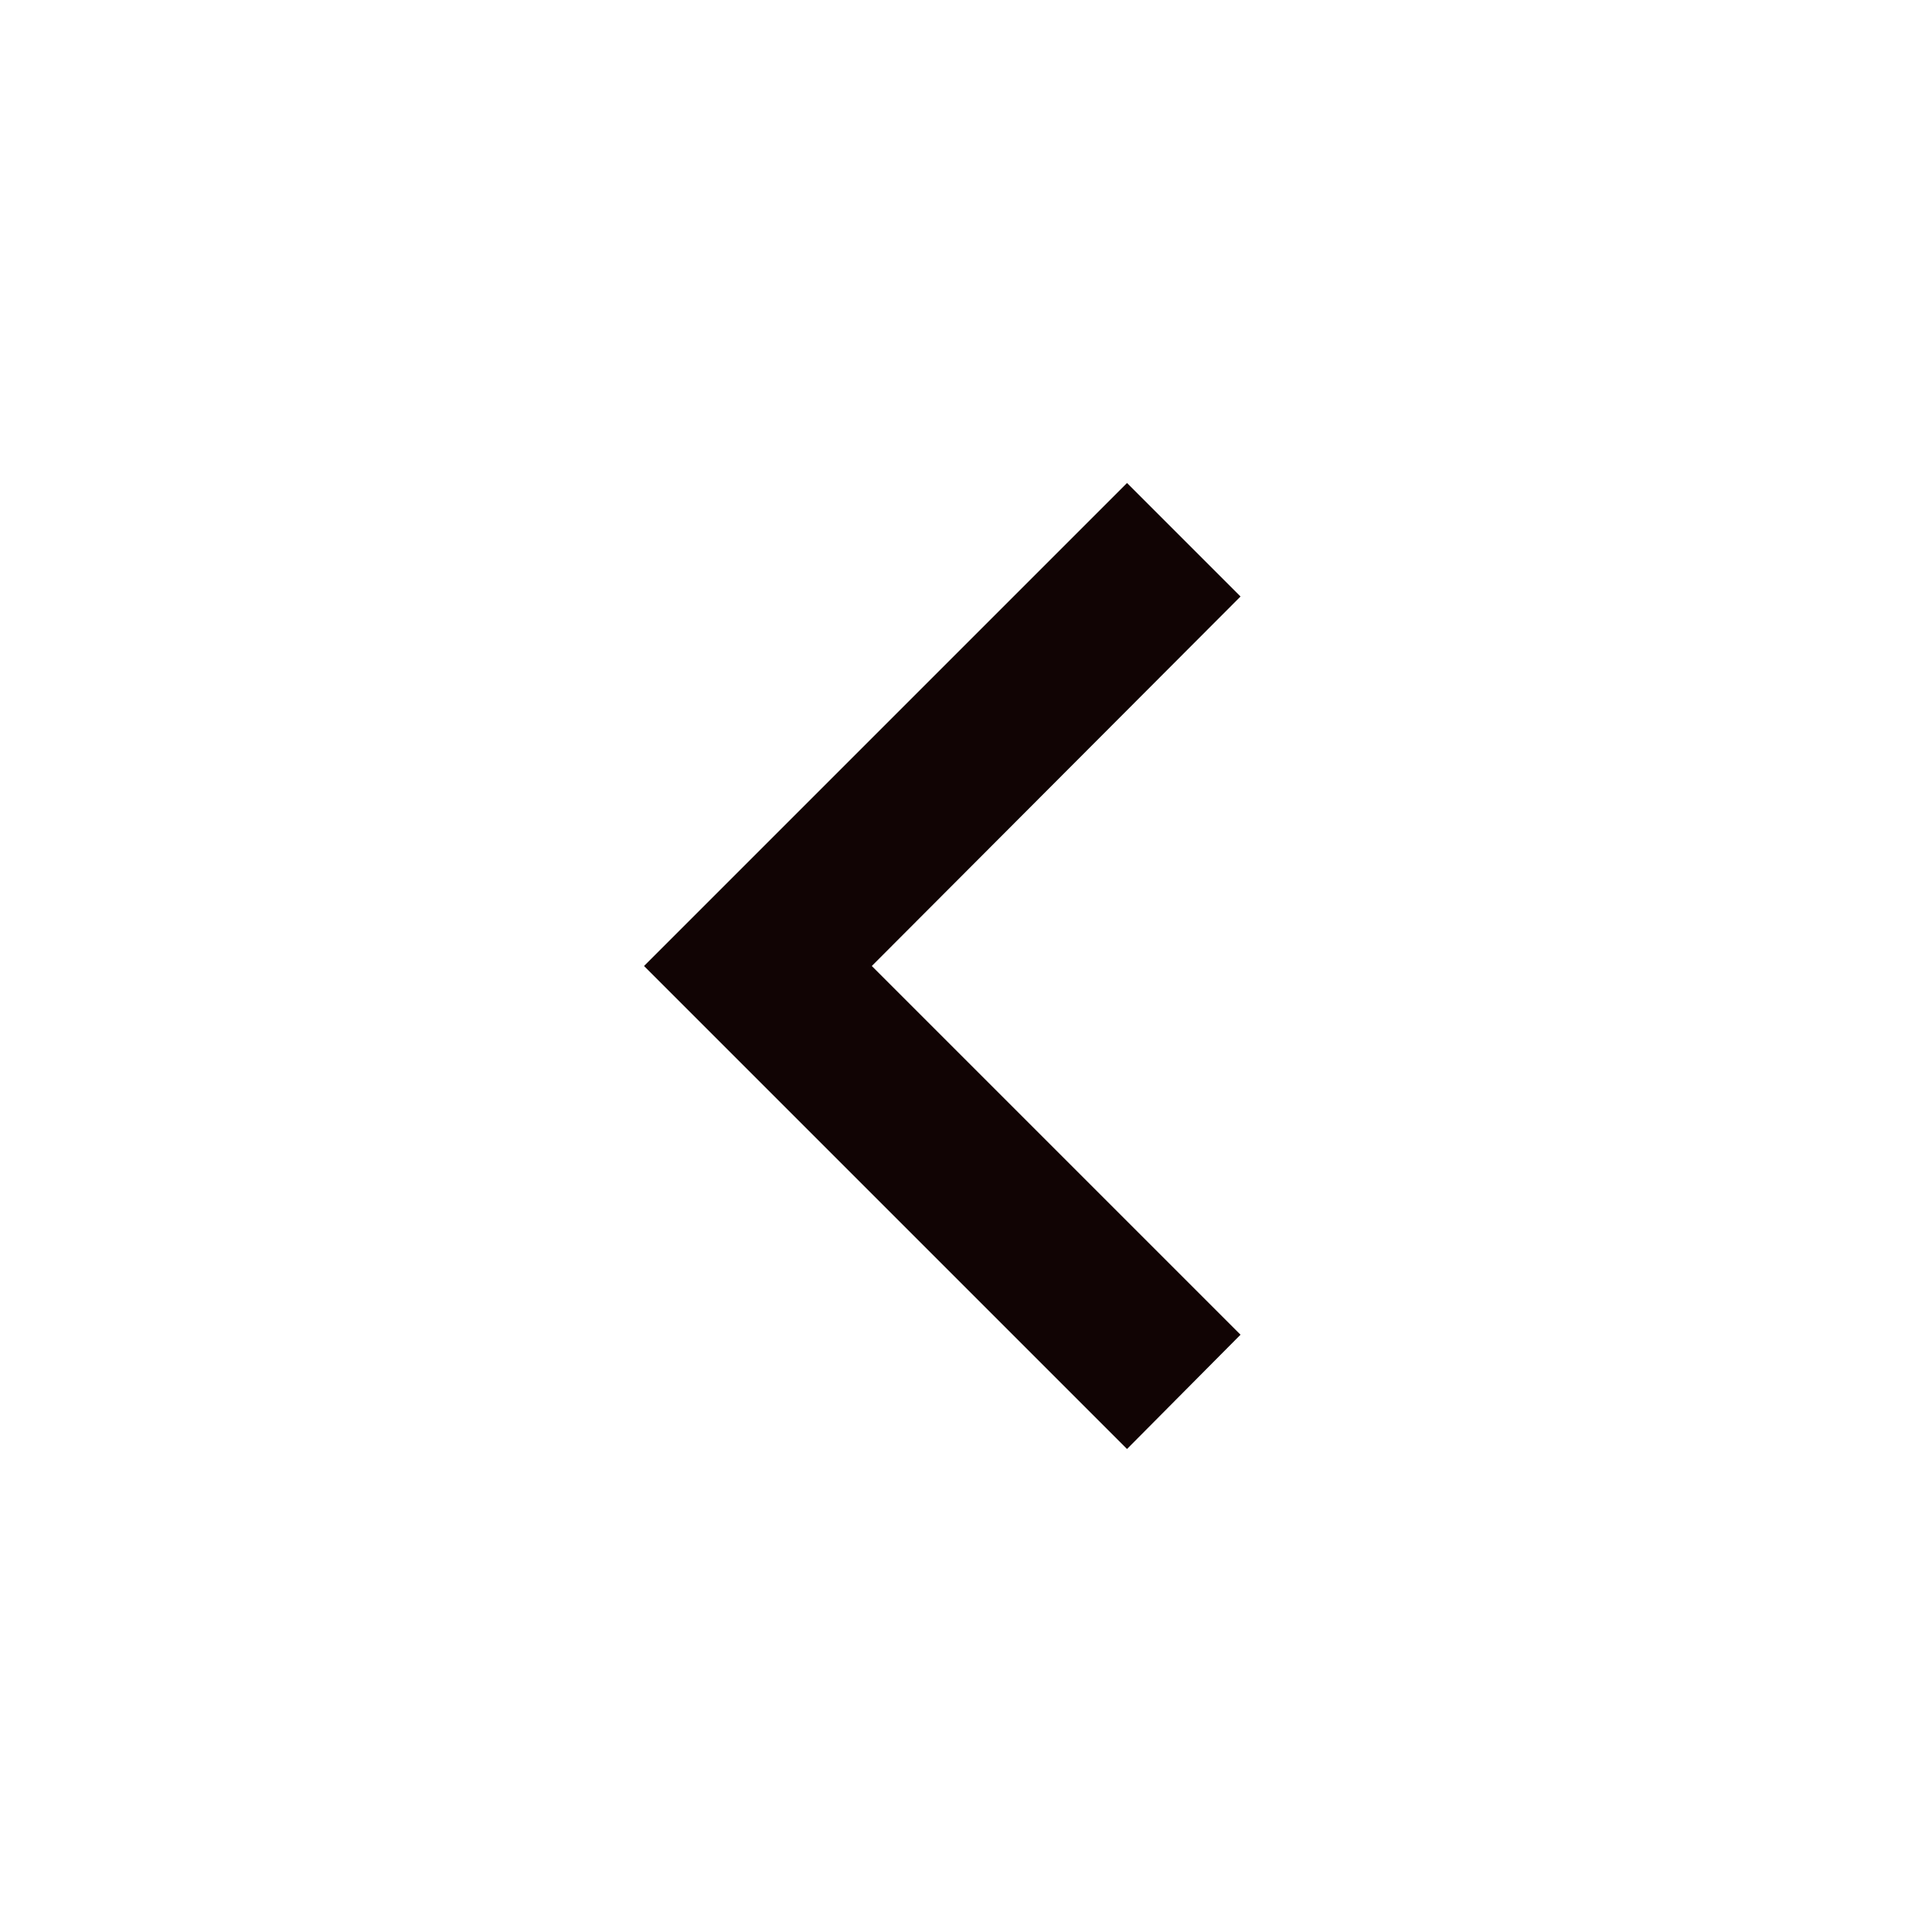 <svg width="32" height="32" viewBox="0 0 32 32" fill="none" xmlns="http://www.w3.org/2000/svg">
<g id="right">
<path id="Vector" d="M20.547 22.107L14.44 16L20.547 9.88L18.667 8L10.667 16L18.667 24L20.547 22.107Z" fill="#110404"/>
</g>
</svg>
